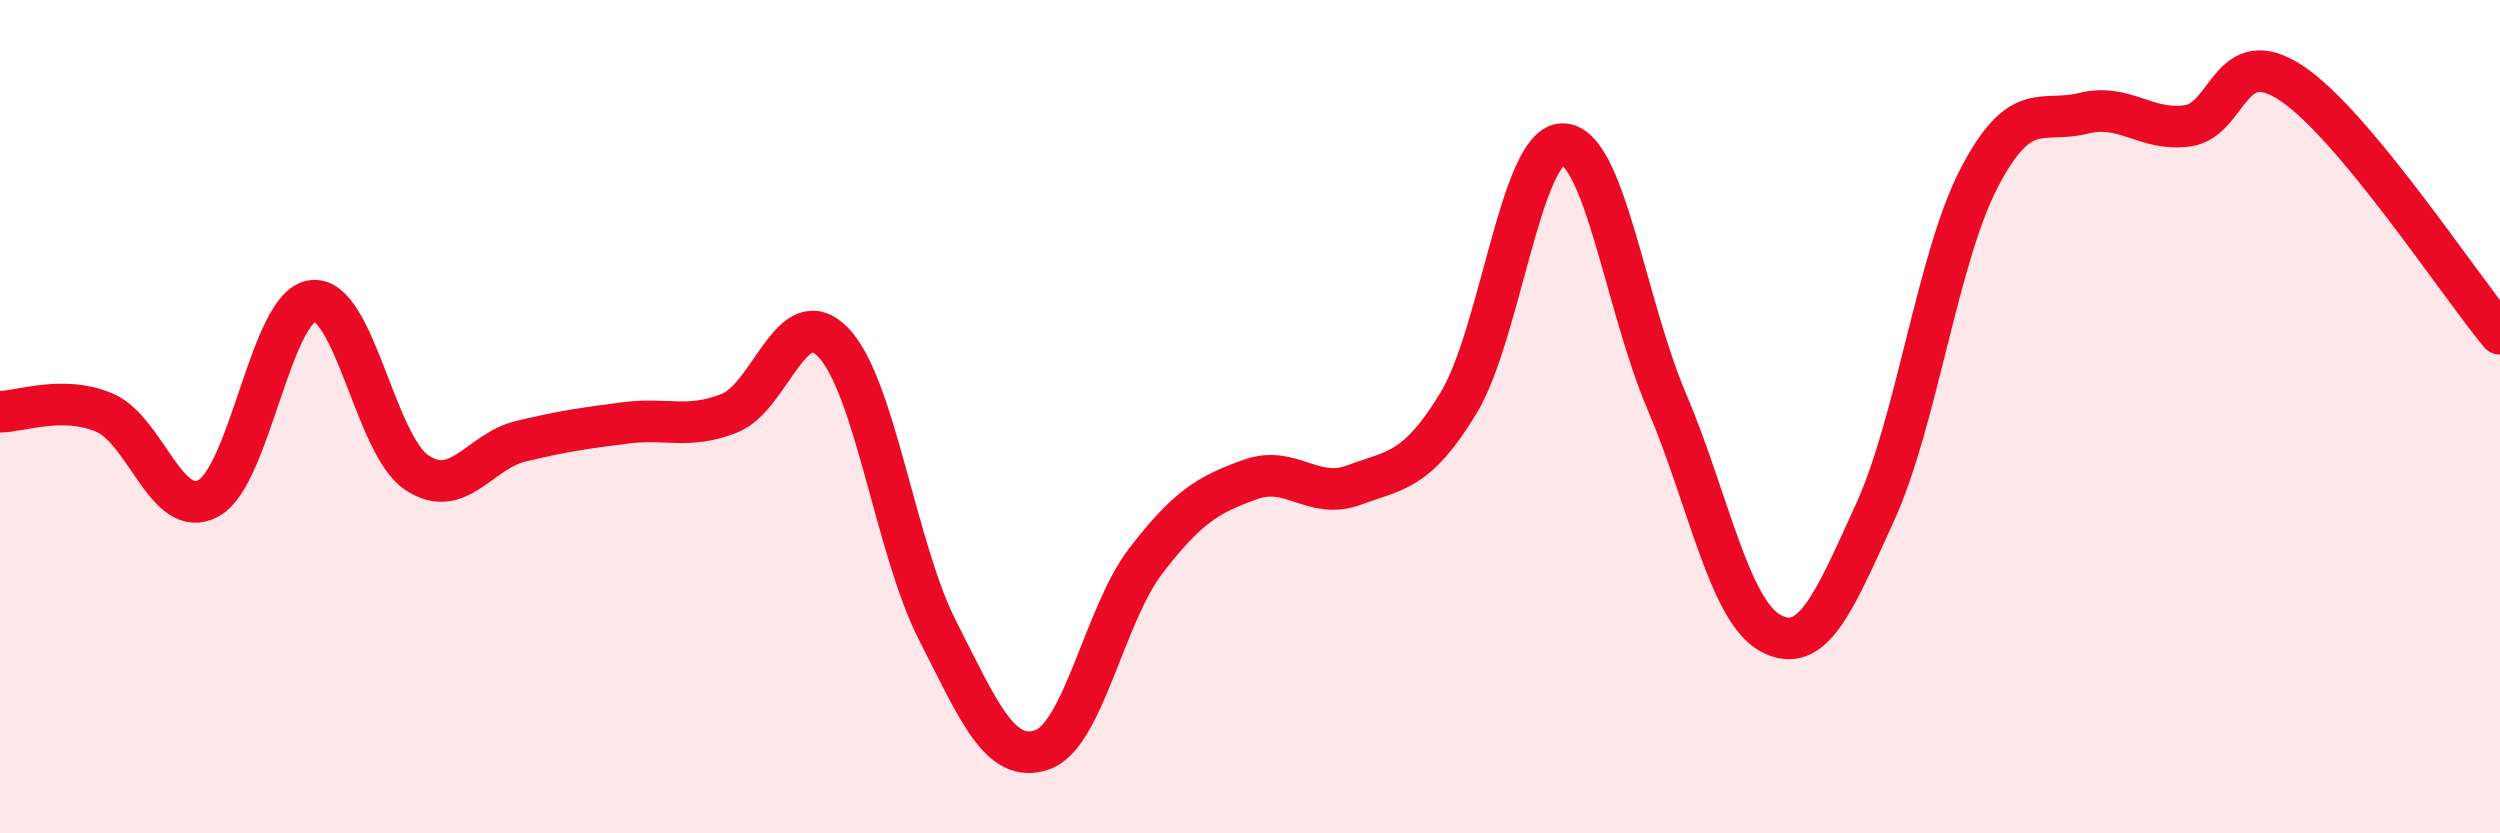 
    <svg width="60" height="20" viewBox="0 0 60 20" xmlns="http://www.w3.org/2000/svg">
      <path
        d="M 0,9.88 C 0.5,9.88 1.5,9.48 2.5,9.9 C 3.5,10.32 4,12.5 5,11.96 C 6,11.42 6.5,7.34 7.5,7.22 C 8.5,7.1 9,10.67 10,11.34 C 11,12.01 11.5,10.83 12.5,10.59 C 13.5,10.35 14,10.28 15,10.15 C 16,10.02 16.5,10.31 17.5,9.92 C 18.5,9.53 19,7.18 20,8.22 C 21,9.26 21.5,13.17 22.5,15.13 C 23.5,17.09 24,18.33 25,18 C 26,17.67 26.5,14.76 27.5,13.46 C 28.5,12.16 29,11.87 30,11.51 C 31,11.15 31.5,12.01 32.5,11.64 C 33.5,11.27 34,11.32 35,9.68 C 36,8.04 36.5,3.47 37.5,3.46 C 38.5,3.45 39,7.28 40,9.63 C 41,11.98 41.5,14.67 42.5,15.2 C 43.5,15.73 44,14.49 45,12.3 C 46,10.11 46.5,6.19 47.5,4.27 C 48.5,2.35 49,2.97 50,2.72 C 51,2.47 51.5,3.16 52.5,3.02 C 53.5,2.88 53.5,1 55,2 C 56.5,3 59,6.81 60,8.01L60 20L0 20Z"
        fill="#EB0A25"
        opacity="0.1"
        stroke-linecap="round"
        stroke-linejoin="round"
      />
      <path
        d="M 0,9.88 C 0.5,9.88 1.5,9.48 2.5,9.9 C 3.5,10.32 4,12.5 5,11.96 C 6,11.42 6.5,7.34 7.5,7.22 C 8.5,7.1 9,10.67 10,11.34 C 11,12.01 11.5,10.83 12.5,10.59 C 13.5,10.35 14,10.28 15,10.15 C 16,10.02 16.5,10.31 17.5,9.92 C 18.5,9.53 19,7.18 20,8.22 C 21,9.26 21.5,13.17 22.5,15.13 C 23.5,17.09 24,18.33 25,18 C 26,17.67 26.5,14.76 27.5,13.46 C 28.5,12.16 29,11.87 30,11.51 C 31,11.15 31.5,12.01 32.5,11.64 C 33.5,11.27 34,11.32 35,9.68 C 36,8.04 36.5,3.47 37.5,3.46 C 38.5,3.45 39,7.28 40,9.63 C 41,11.98 41.5,14.67 42.5,15.2 C 43.5,15.73 44,14.49 45,12.3 C 46,10.11 46.5,6.19 47.5,4.27 C 48.5,2.35 49,2.97 50,2.72 C 51,2.47 51.5,3.16 52.5,3.02 C 53.5,2.88 53.5,1 55,2 C 56.5,3 59,6.81 60,8.01"
        stroke="#EB0A25"
        stroke-width="1"
        fill="none"
        stroke-linecap="round"
        stroke-linejoin="round"
      />
    </svg>
  